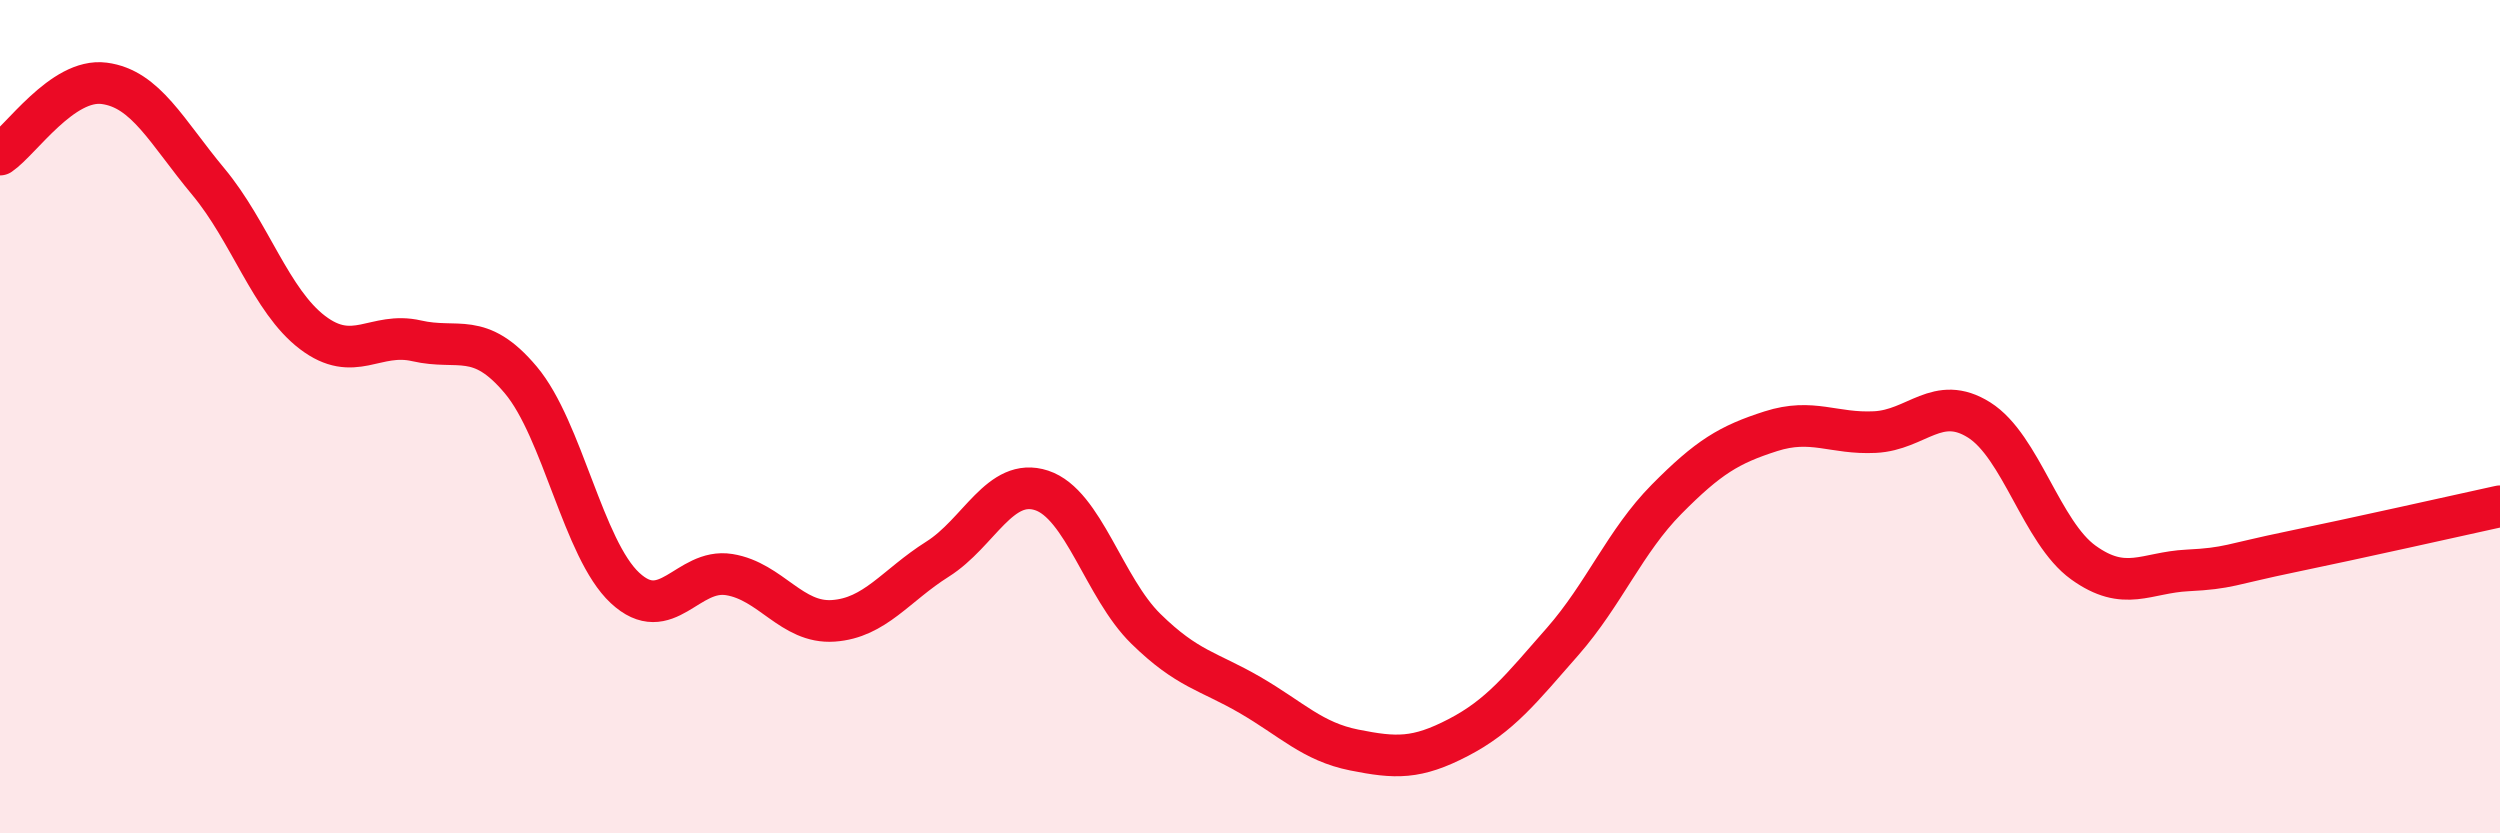 
    <svg width="60" height="20" viewBox="0 0 60 20" xmlns="http://www.w3.org/2000/svg">
      <path
        d="M 0,3.71 C 0.5,3.37 1.5,1.87 2.5,2 C 3.5,2.13 4,3.16 5,4.36 C 6,5.56 6.5,7.22 7.5,7.98 C 8.5,8.74 9,7.95 10,8.18 C 11,8.41 11.5,7.93 12.5,9.12 C 13.5,10.31 14,13.18 15,14.11 C 16,15.04 16.5,13.63 17.5,13.79 C 18.5,13.95 19,14.97 20,14.9 C 21,14.83 21.5,14.05 22.5,13.42 C 23.5,12.79 24,11.44 25,11.77 C 26,12.1 26.5,14.11 27.5,15.09 C 28.5,16.07 29,16.1 30,16.68 C 31,17.26 31.5,17.8 32.5,18 C 33.5,18.2 34,18.22 35,17.7 C 36,17.18 36.5,16.54 37.5,15.4 C 38.5,14.26 39,12.99 40,11.98 C 41,10.97 41.5,10.67 42.5,10.35 C 43.5,10.03 44,10.42 45,10.37 C 46,10.32 46.5,9.45 47.5,10.08 C 48.5,10.71 49,12.78 50,13.5 C 51,14.22 51.5,13.74 52.5,13.69 C 53.5,13.64 53.5,13.55 55,13.24 C 56.5,12.93 59,12.37 60,12.15L60 20L0 20Z"
        fill="#EB0A25"
        opacity="0.1"
        stroke-linecap="round"
        stroke-linejoin="round"
      />
      <path
        d="M 0,3.71 C 0.5,3.37 1.5,1.87 2.5,2 C 3.5,2.13 4,3.16 5,4.36 C 6,5.56 6.5,7.22 7.5,7.98 C 8.5,8.74 9,7.95 10,8.18 C 11,8.41 11.5,7.93 12.5,9.12 C 13.5,10.31 14,13.18 15,14.11 C 16,15.04 16.5,13.63 17.5,13.79 C 18.5,13.95 19,14.97 20,14.9 C 21,14.83 21.5,14.05 22.5,13.42 C 23.5,12.79 24,11.44 25,11.77 C 26,12.1 26.5,14.11 27.5,15.09 C 28.5,16.07 29,16.1 30,16.68 C 31,17.26 31.5,17.8 32.5,18 C 33.5,18.2 34,18.22 35,17.7 C 36,17.18 36.5,16.54 37.5,15.4 C 38.5,14.26 39,12.99 40,11.98 C 41,10.97 41.5,10.67 42.5,10.35 C 43.5,10.03 44,10.42 45,10.37 C 46,10.32 46.5,9.45 47.5,10.08 C 48.5,10.71 49,12.78 50,13.5 C 51,14.22 51.5,13.74 52.5,13.69 C 53.5,13.64 53.5,13.55 55,13.24 C 56.5,12.93 59,12.37 60,12.15"
        stroke="#EB0A25"
        stroke-width="1"
        fill="none"
        stroke-linecap="round"
        stroke-linejoin="round"
      />
    </svg>
  